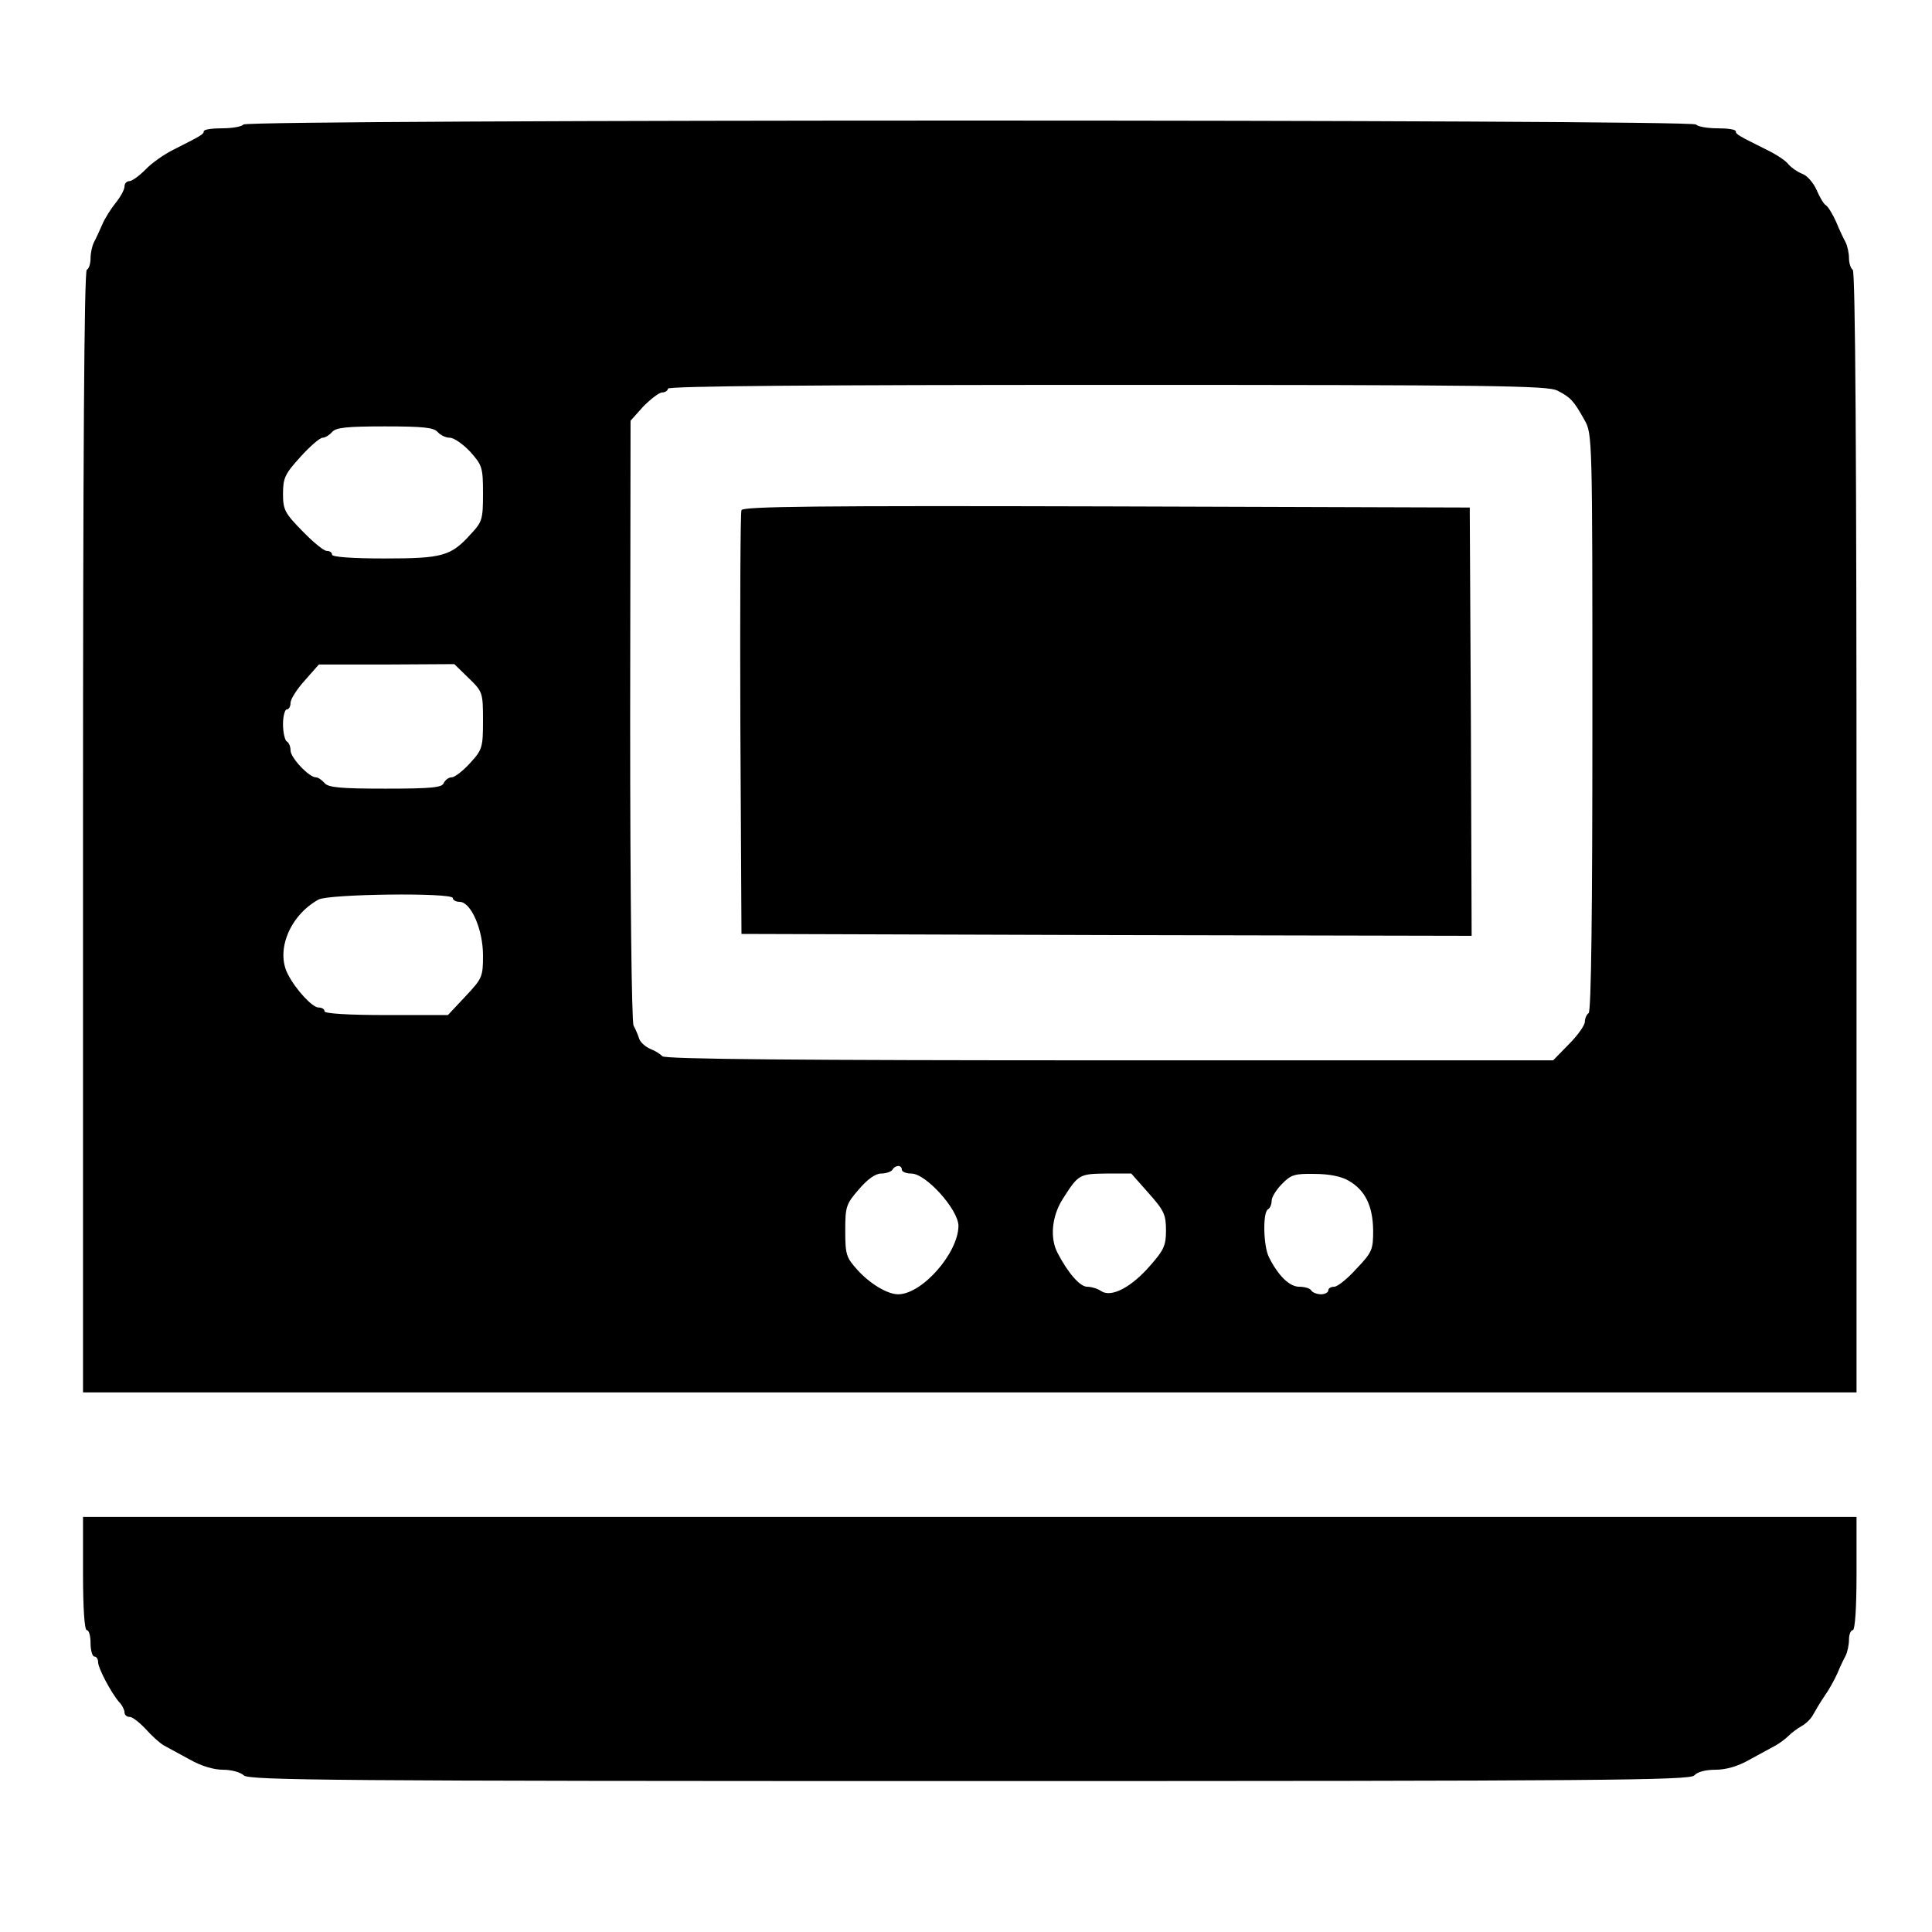 <?xml version="1.0" encoding="UTF-8" standalone="no"?> <svg xmlns="http://www.w3.org/2000/svg" version="1.0" width="512pt" height="512pt" viewBox="0 0 512 512" preserveAspectRatio="xMidYMid meet"><g transform="translate(0,512) scale(0.1,-0.1)" fill="#000000" stroke="none"><path d="M645 4790 c-3 -5 -28 -10 -56 -10 -27 0 -49 -3 -49 -8 0 -8 -8 -12 -81 -49 -24 -12 -57 -35 -73 -52 -17 -17 -36 -31 -43 -31 -7 0 -13 -6 -13 -14 0 -8 -10 -27 -23 -43 -12 -15 -29 -41 -36 -58 -7 -16 -17 -38 -22 -47 -5 -10 -9 -29 -9 -42 0 -14 -4 -28 -10 -31 -7 -4 -10 -512 -10 -1491 l0 -1484 2350 0 2350 0 0 1484 c0 979 -3 1487 -10 1491 -5 3 -10 17 -10 31 0 13 -4 32 -9 42 -5 9 -17 34 -25 54 -9 20 -21 40 -27 44 -6 3 -17 22 -25 41 -8 18 -25 38 -37 42 -13 5 -29 16 -37 25 -7 10 -33 27 -58 39 -74 37 -82 41 -82 49 0 5 -22 8 -49 8 -28 0 -53 5 -56 10 -9 14 -3841 14 -3850 0z m3482 -705 c35 -18 43 -26 72 -78 21 -37 21 -43 21 -802 0 -498 -3 -766 -10 -770 -5 -3 -10 -14 -10 -23 0 -9 -19 -36 -42 -59 l-42 -43 -1177 0 c-820 0 -1180 3 -1184 11 -4 5 -18 14 -31 19 -14 6 -27 18 -30 27 -3 10 -10 26 -15 35 -5 11 -9 342 -9 810 l1 793 34 38 c20 20 42 37 50 37 8 0 15 5 15 10 0 7 394 10 1163 10 1022 0 1168 -2 1194 -15z m-2967 -110 c7 -8 21 -15 32 -15 11 0 35 -17 54 -37 32 -36 34 -42 34 -111 0 -68 -2 -75 -32 -107 -53 -59 -75 -65 -230 -65 -85 0 -138 4 -138 10 0 6 -6 10 -14 10 -8 0 -37 24 -65 53 -46 47 -51 56 -51 98 0 42 5 53 46 98 25 28 52 51 59 51 7 0 18 7 25 15 10 12 39 15 140 15 101 0 130 -3 140 -15z m82 -652 c37 -36 38 -38 38 -113 0 -71 -2 -77 -34 -112 -19 -21 -41 -38 -49 -38 -8 0 -17 -7 -21 -15 -4 -12 -31 -15 -154 -15 -121 0 -152 3 -162 15 -7 8 -17 15 -23 15 -18 0 -67 52 -67 71 0 10 -4 21 -10 24 -5 3 -10 24 -10 46 0 21 5 39 10 39 6 0 10 8 10 18 0 9 17 36 38 59 l37 42 180 0 179 1 38 -37z m-42 -583 c0 -5 8 -10 18 -10 30 0 62 -73 62 -142 0 -57 -2 -61 -47 -109 l-46 -49 -164 0 c-102 0 -163 4 -163 10 0 6 -7 10 -16 10 -16 0 -60 47 -81 88 -33 63 5 156 81 198 27 15 356 19 356 4z m1190 -720 c0 -5 11 -10 25 -10 39 0 124 -95 125 -138 0 -72 -96 -182 -160 -182 -28 0 -75 28 -108 65 -29 32 -32 40 -32 103 0 64 2 71 36 110 23 27 44 42 59 42 13 0 27 5 30 10 3 6 10 10 16 10 5 0 9 -4 9 -10z m654 -62 c41 -46 46 -57 46 -99 0 -40 -6 -52 -41 -92 -50 -58 -103 -86 -130 -69 -10 7 -27 12 -38 12 -19 0 -51 37 -78 89 -21 39 -16 97 13 143 42 66 44 67 115 68 l67 0 46 -52z m530 33 c44 -25 64 -67 65 -131 0 -51 -2 -58 -44 -102 -24 -27 -51 -48 -59 -48 -9 0 -16 -4 -16 -10 0 -5 -9 -10 -19 -10 -11 0 -23 5 -26 10 -3 6 -18 10 -32 10 -25 0 -55 28 -80 78 -15 29 -17 118 -3 127 6 3 10 14 10 23 0 9 12 29 27 44 24 25 34 28 87 27 39 0 72 -7 90 -18z"></path><path d="M1965 3768 c-3 -7 -4 -263 -3 -568 l3 -555 968 -3 967 -2 -2 567 -3 568 -963 3 c-765 2 -964 0 -967 -10z"></path><path d="M220 950 c0 -93 4 -150 10 -150 6 0 10 -16 10 -35 0 -19 5 -35 10 -35 6 0 10 -7 10 -15 0 -16 35 -82 56 -106 8 -8 14 -21 14 -27 0 -7 6 -12 14 -12 7 0 26 -15 42 -32 16 -18 38 -38 49 -44 11 -6 42 -23 68 -37 30 -17 63 -27 88 -27 23 0 47 -7 55 -15 14 -13 241 -15 1923 -15 1684 0 1910 2 1921 15 8 9 29 15 56 15 28 0 60 9 91 27 26 14 57 31 68 37 11 6 27 18 35 26 8 8 24 20 35 26 11 6 25 20 30 30 6 11 19 33 30 49 12 17 27 44 34 60 7 17 17 38 22 47 5 10 9 29 9 43 0 14 5 25 10 25 6 0 10 57 10 150 l0 150 -2350 0 -2350 0 0 -150z"></path></g></svg> 